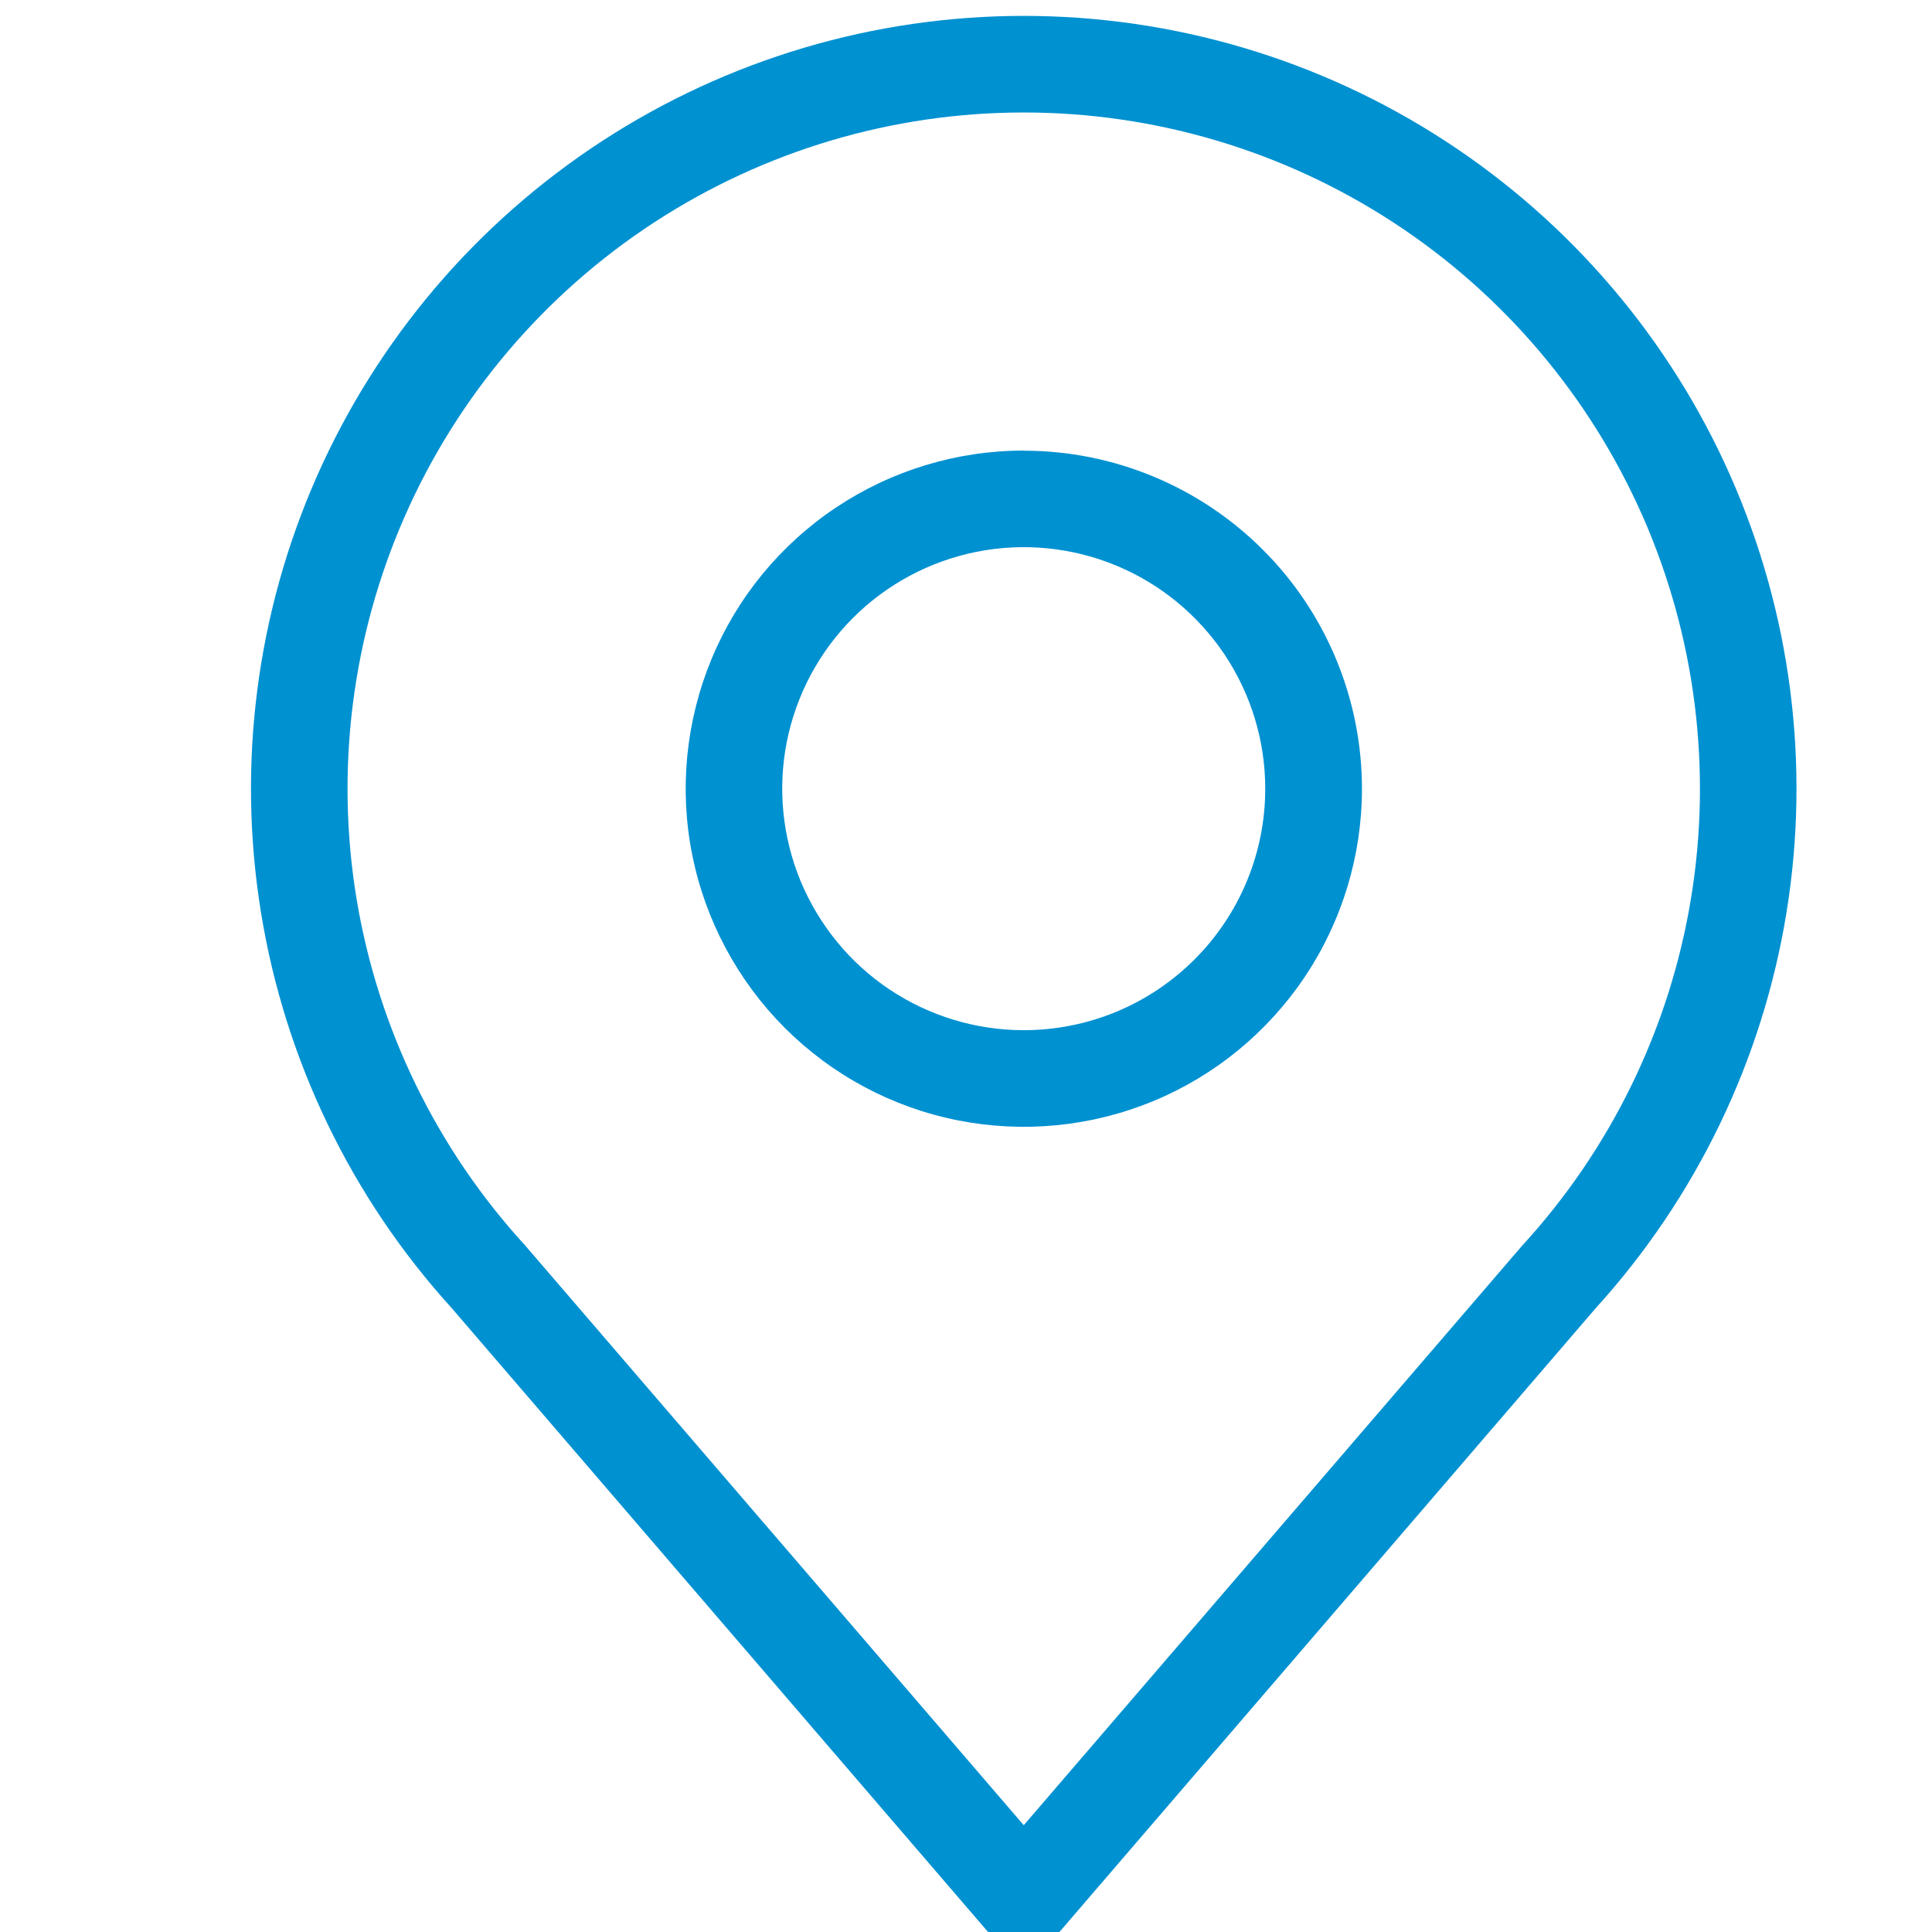 <svg fill="none" xmlns="http://www.w3.org/2000/svg" viewBox="0 0 18 18"><g clip-path="url(#a)" fill="#0091D1"><path d="M9.538.148c-1.395 0-2.759.405-3.928 1.166-1.169.761-2.091 1.845-2.656 3.12-.564 1.275-.746 2.687-.523 4.064.223 1.377.841 2.659 1.779 3.691l4.986 5.8c.042.049.095.089.154.116.059.027.123.041.188.041.065 0 .129-.014.188-.041.059-.027.111-.067.154-.116l4.986-5.8c.938-1.032 1.556-2.314 1.779-3.691.223-1.377.041-2.789-.523-4.064-.564-1.275-1.487-2.359-2.656-3.12C12.297.553 10.933.148 9.538.148ZM14.182 11.605l-4.644 5.4-4.644-5.4c-.826-.901-1.372-2.024-1.572-3.23-.199-1.206-.043-2.445.449-3.564.492-1.119 1.3-2.071 2.324-2.739C7.119 1.404 8.315 1.048 9.538 1.048c1.223 0 2.419.356 3.443 1.024 1.024.668 1.831 1.62 2.324 2.739.492 1.119.648 2.358.449 3.564-.199 1.206-.745 2.329-1.572 3.23Z"/><path d="M9.538 4.198c-.623 0-1.232.185-1.75.531-.518.346-.922.838-1.16 1.414-.238.576-.301 1.209-.179 1.82.122.611.422 1.172.862 1.613.441.441 1.002.741 1.613.862.611.121 1.244.059 1.82-.179.576-.238 1.067-.642 1.414-1.16.346-.518.531-1.127.531-1.75 0-.835-.332-1.637-.923-2.227-.591-.591-1.392-.923-2.227-.923Zm0 5.4c-.445 0-.88-.132-1.25-.379-.37-.247-.658-.599-.829-1.01-.17-.411-.215-.864-.128-1.3.087-.436.301-.837.616-1.152.315-.315.716-.529 1.152-.616.436-.087.889-.042 1.3.128.411.17.762.459 1.01.829.247.37.379.805.379 1.25 0 .295-.058.588-.171.861-.113.273-.279.521-.488.73-.209.209-.457.375-.73.488-.273.113-.566.171-.861.171Z"/></g><defs><clipPath id="a"><path fill="#fff" d="M0 0h18v18H0z"/></clipPath></defs></svg>
